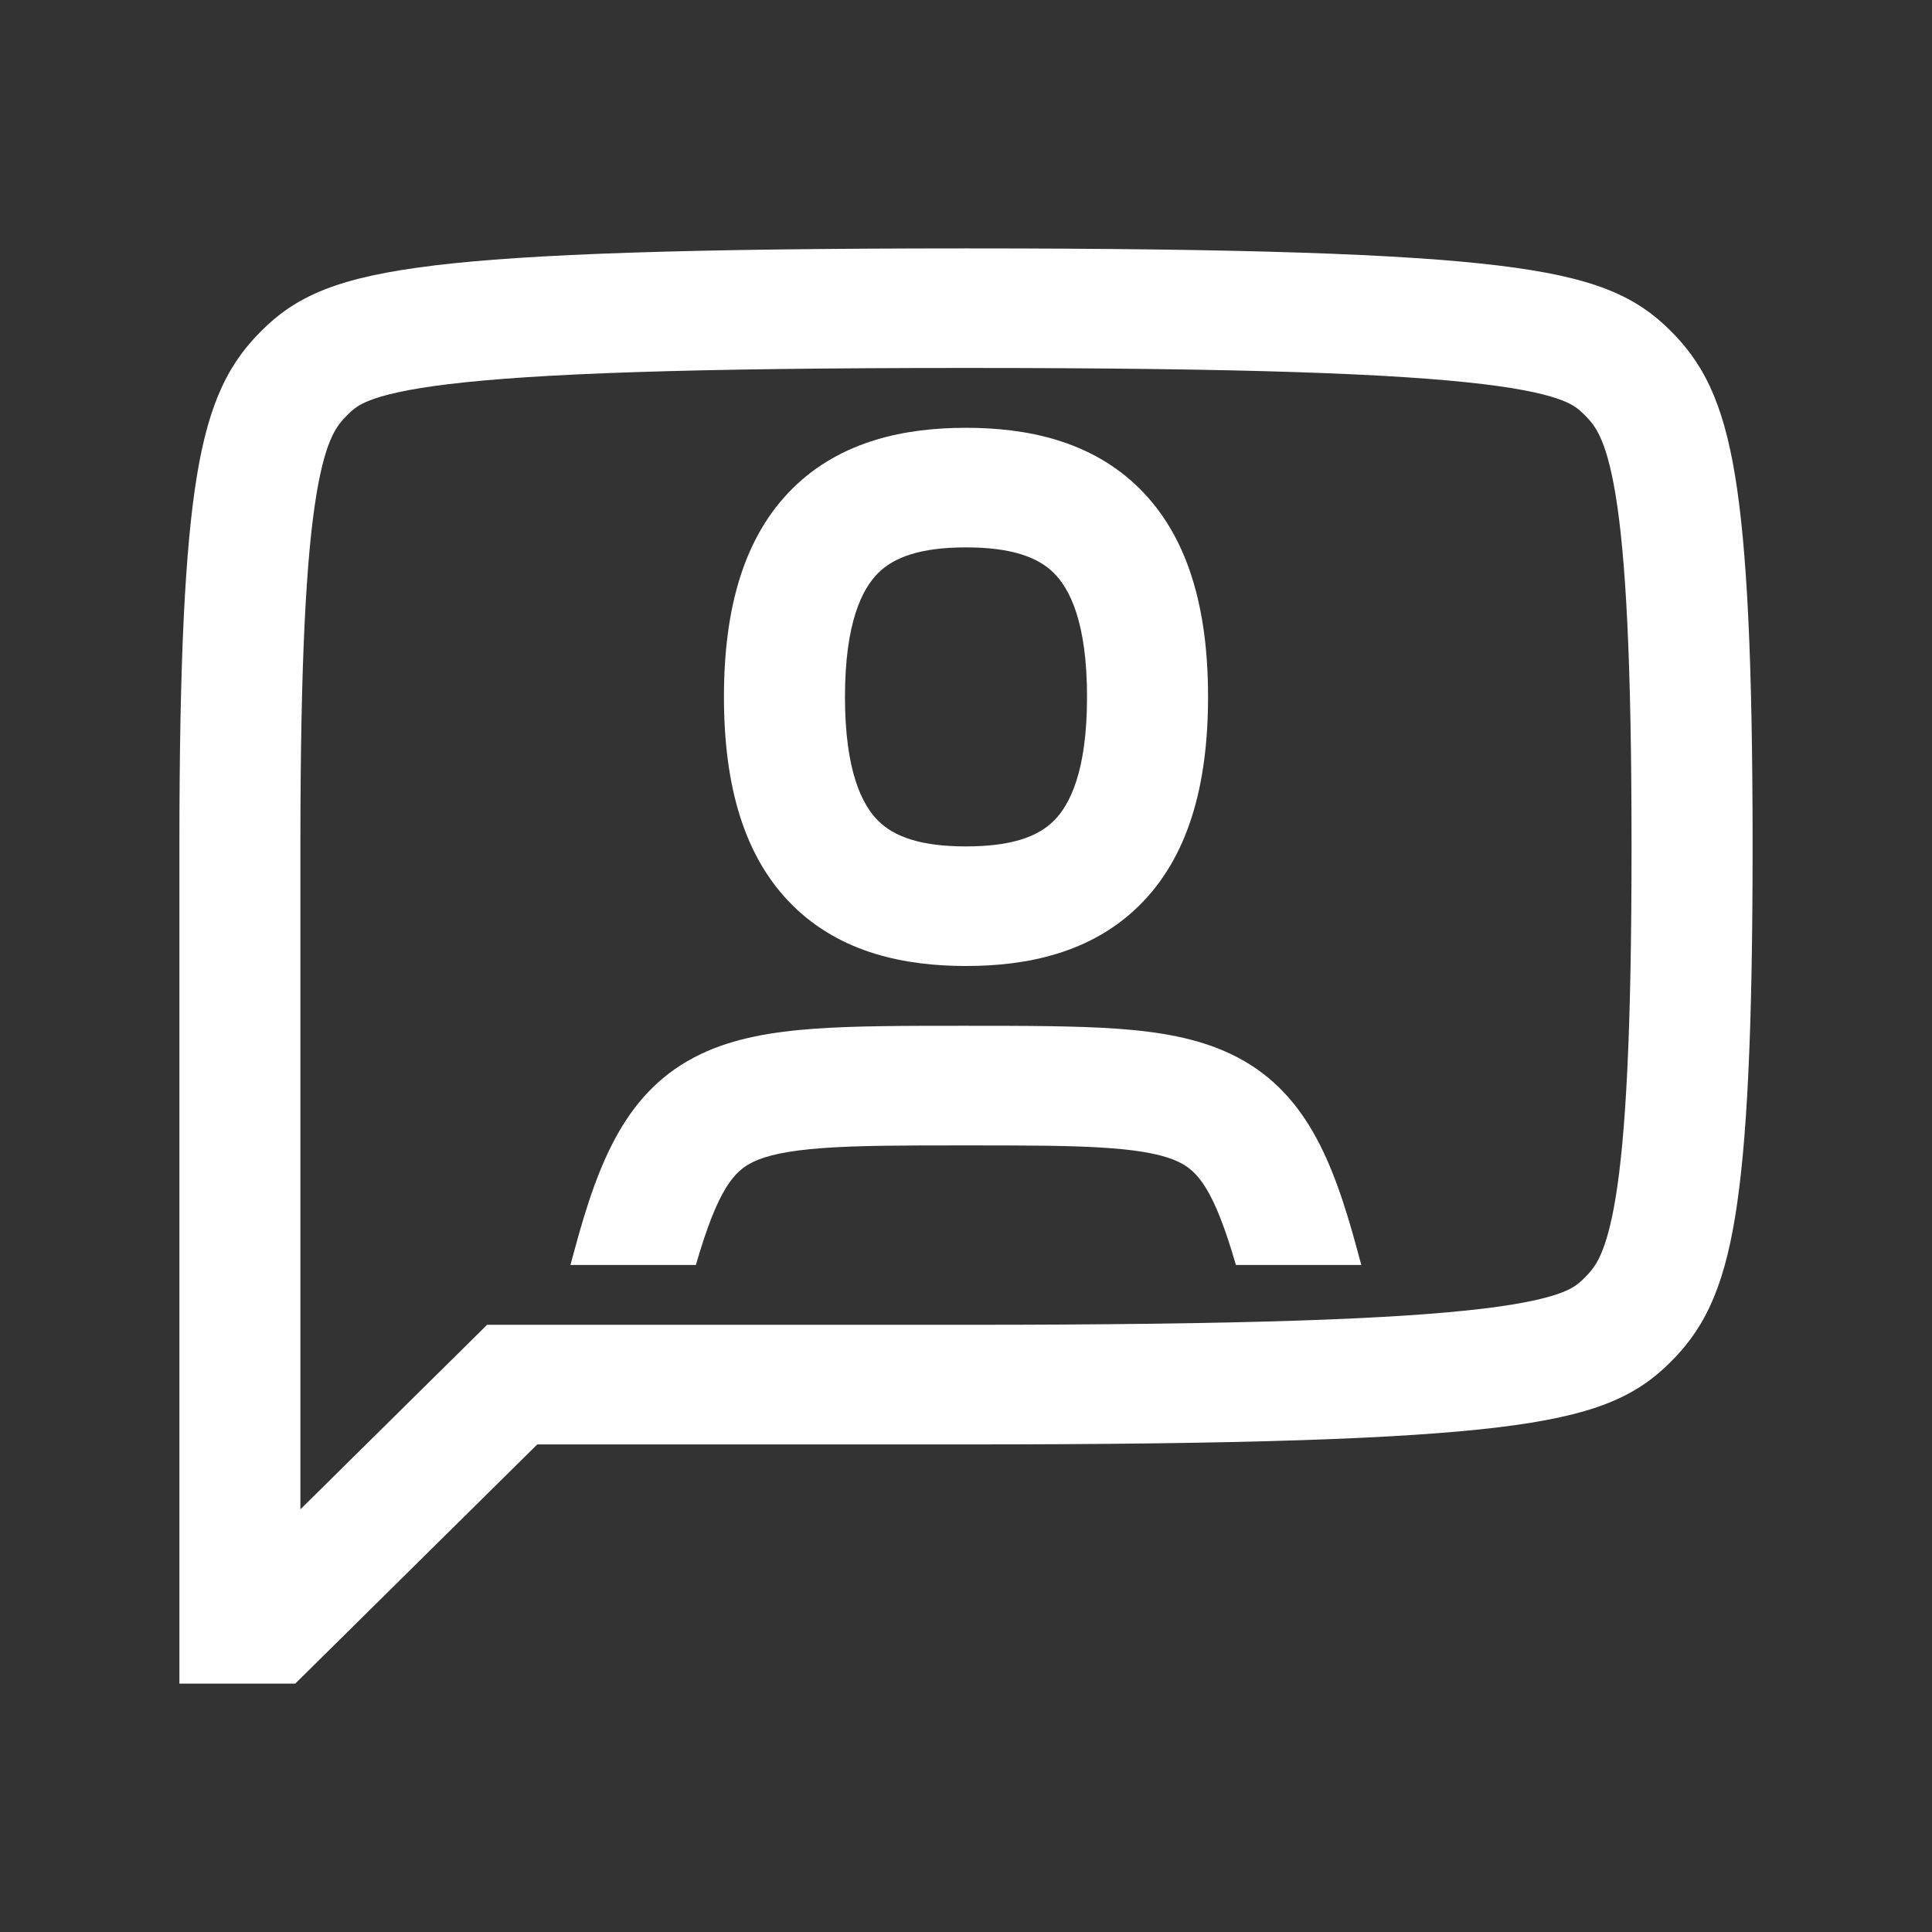 <?xml version="1.0" encoding="UTF-8"?>
<svg id="Vrstva_1" xmlns="http://www.w3.org/2000/svg" version="1.1" viewBox="0 0 70 70">
  <rect x="0" y="0" width="70" height="70" fill="#333333" stroke="none"/>
  <!-- Generator: Adobe Illustrator 29.6.1, SVG Export Plug-In . SVG Version: 2.1.1 Build 9)  -->
  <defs>
    <style>
      .st0 {
        fill: #fff;
      }
    </style>
  </defs>
  <path class="st0" d="M25.212,45.833h-4.544l.152-.56c.875-3.234,1.889-5.798,4.563-7.078,1.223-.585,2.62-.813,4.117-.922,1.484-.107,3.291-.107,5.419-.107s4.089,0,5.573.107c1.496.108,2.893.337,4.116.922,2.674,1.279,3.688,3.844,4.563,7.078l.152.56h-4.544c-.804-2.787-1.402-3.412-2.081-3.737-.475-.227-1.214-.405-2.526-.5-1.306-.095-2.954-.096-5.176-.096s-3.87.001-5.176.096c-1.312.095-2.051.273-2.526.5-.679.325-1.278.95-2.081,3.737Z"/>
  <path class="st0" d="M35,15.5c-2.183,0-4.522.457-6.278,2.192-1.748,1.728-2.492,4.302-2.492,7.558s.743,5.83,2.492,7.558c1.756,1.735,4.095,2.192,6.278,2.192s4.522-.457,6.278-2.192c1.749-1.728,2.492-4.302,2.492-7.558s-.743-5.83-2.492-7.558c-1.756-1.735-4.095-2.192-6.278-2.192ZM30.615,25.25c0-2.703.627-3.92,1.208-4.494.574-.567,1.523-.923,3.177-.923s2.603.356,3.177.923c.581.574,1.208,1.791,1.208,4.494s-.627,3.92-1.208,4.494c-.574.567-1.523.923-3.177.923s-2.603-.356-3.177-.923c-.581-.574-1.208-1.791-1.208-4.494Z"/>
  <path class="st0" d="M15.729,9.618c3.417-.413,9.152-.618,19.271-.618s15.854.205,19.271.618c1.712.207,2.972.479,3.959.867,1.066.419,1.73.939,2.274,1.477.52.514,1.025,1.134,1.447,2.037.404.864.694,1.904.912,3.224.431,2.607.637,6.684.637,13.444s-.207,10.837-.637,13.444c-.218,1.32-.508,2.36-.912,3.224-.422.903-.927,1.523-1.447,2.037-.544.538-1.208,1.058-2.274,1.477-.987.387-2.247.66-3.959.867-3.417.413-9.152.618-19.271.618h-15.534l-8.769,8.667h-4.197v-30.333c0-6.76.207-10.837.637-13.444.218-1.32.508-2.36.912-3.224.422-.903.927-1.523,1.447-2.037.544-.538,1.208-1.058,2.274-1.477.987-.388,2.247-.66,3.959-.867ZM13.389,14.511c-.402.158-.579.303-.793.514-.238.235-.406.446-.567.791-.18.384-.384,1.009-.565,2.105-.367,2.225-.58,5.986-.58,12.746v24.019l6.765-6.686h17.35c10.139,0,15.622-.209,18.739-.586,1.555-.188,2.39-.403,2.871-.592.402-.158.579-.303.793-.514.238-.235.406-.446.567-.791.18-.384.383-1.009.565-2.105.367-2.225.58-5.986.58-12.746s-.213-10.521-.58-12.746c-.181-1.096-.385-1.721-.565-2.105-.161-.345-.33-.556-.567-.791-.213-.211-.39-.356-.793-.514-.481-.189-1.317-.405-2.871-.592-3.117-.376-8.601-.586-18.739-.586s-15.622.209-18.739.586c-1.555.188-2.39.403-2.872.592Z"/>
</svg>